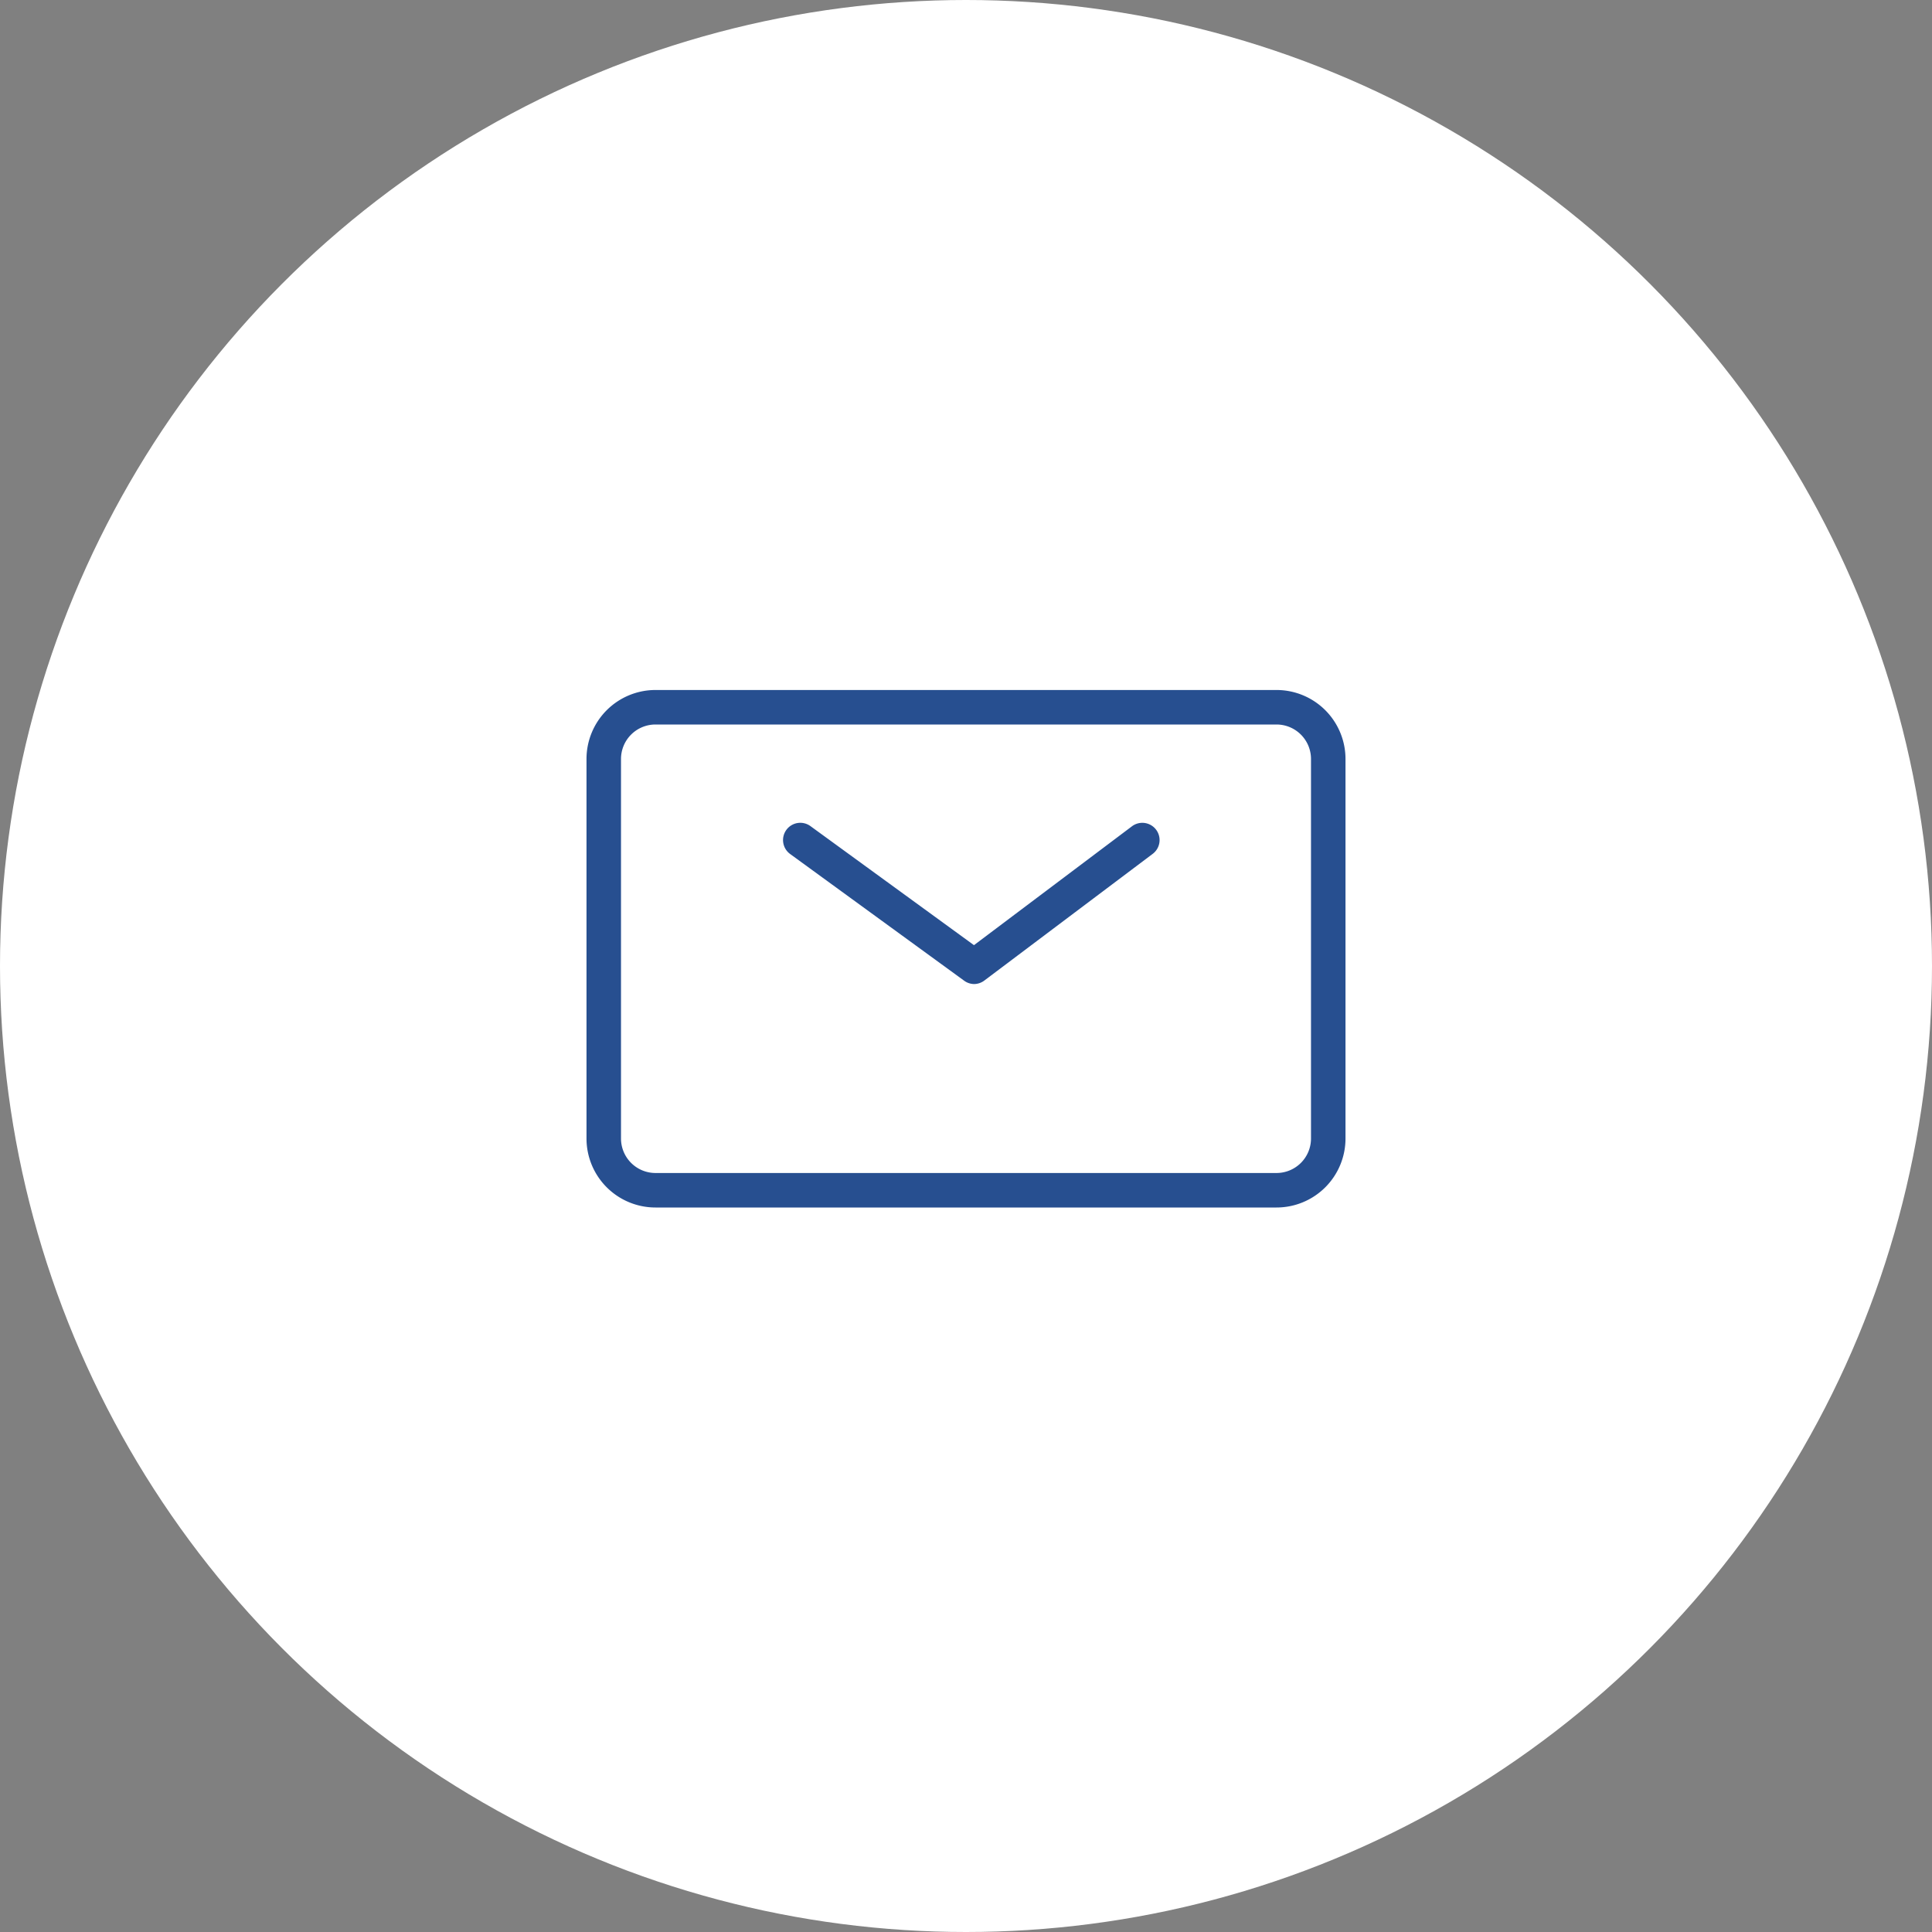 <svg xmlns="http://www.w3.org/2000/svg" width="56" height="56" viewBox="0 0 56 56">
  <rect x="0" y="0" width="56" height="56" fill="#808080" stroke="none"/>
  <g id="ico_email" transform="translate(-1236 -10402)">
    <circle id="楕円形_13" data-name="楕円形 13" cx="28" cy="28" r="28" transform="translate(1236 10402)" fill="#fff"/>
    <g id="グループ_27" data-name="グループ 27" transform="translate(-2155 7053)">
      <path id="長方形_51" data-name="長方形 51" d="M2,1A1,1,0,0,0,1,2V13a1,1,0,0,0,1,1H20a1,1,0,0,0,1-1V2a1,1,0,0,0-1-1H2M2,0H20a2,2,0,0,1,2,2V13a2,2,0,0,1-2,2H2a2,2,0,0,1-2-2V2A2,2,0,0,1,2,0Z" transform="translate(3408 3369)" fill="#274f90"/>
      <path id="パス_4" data-name="パス 4" d="M3419.236,3377.473a.5.5,0,0,1-.294-.1l-5.039-3.669a.5.5,0,0,1,.588-.809l4.74,3.451,4.58-3.446a.5.5,0,0,1,.6.8l-4.876,3.669A.5.5,0,0,1,3419.236,3377.473Z" transform="translate(0 0.05)" fill="#274f90"/>
    </g>
  </g>
</svg>
